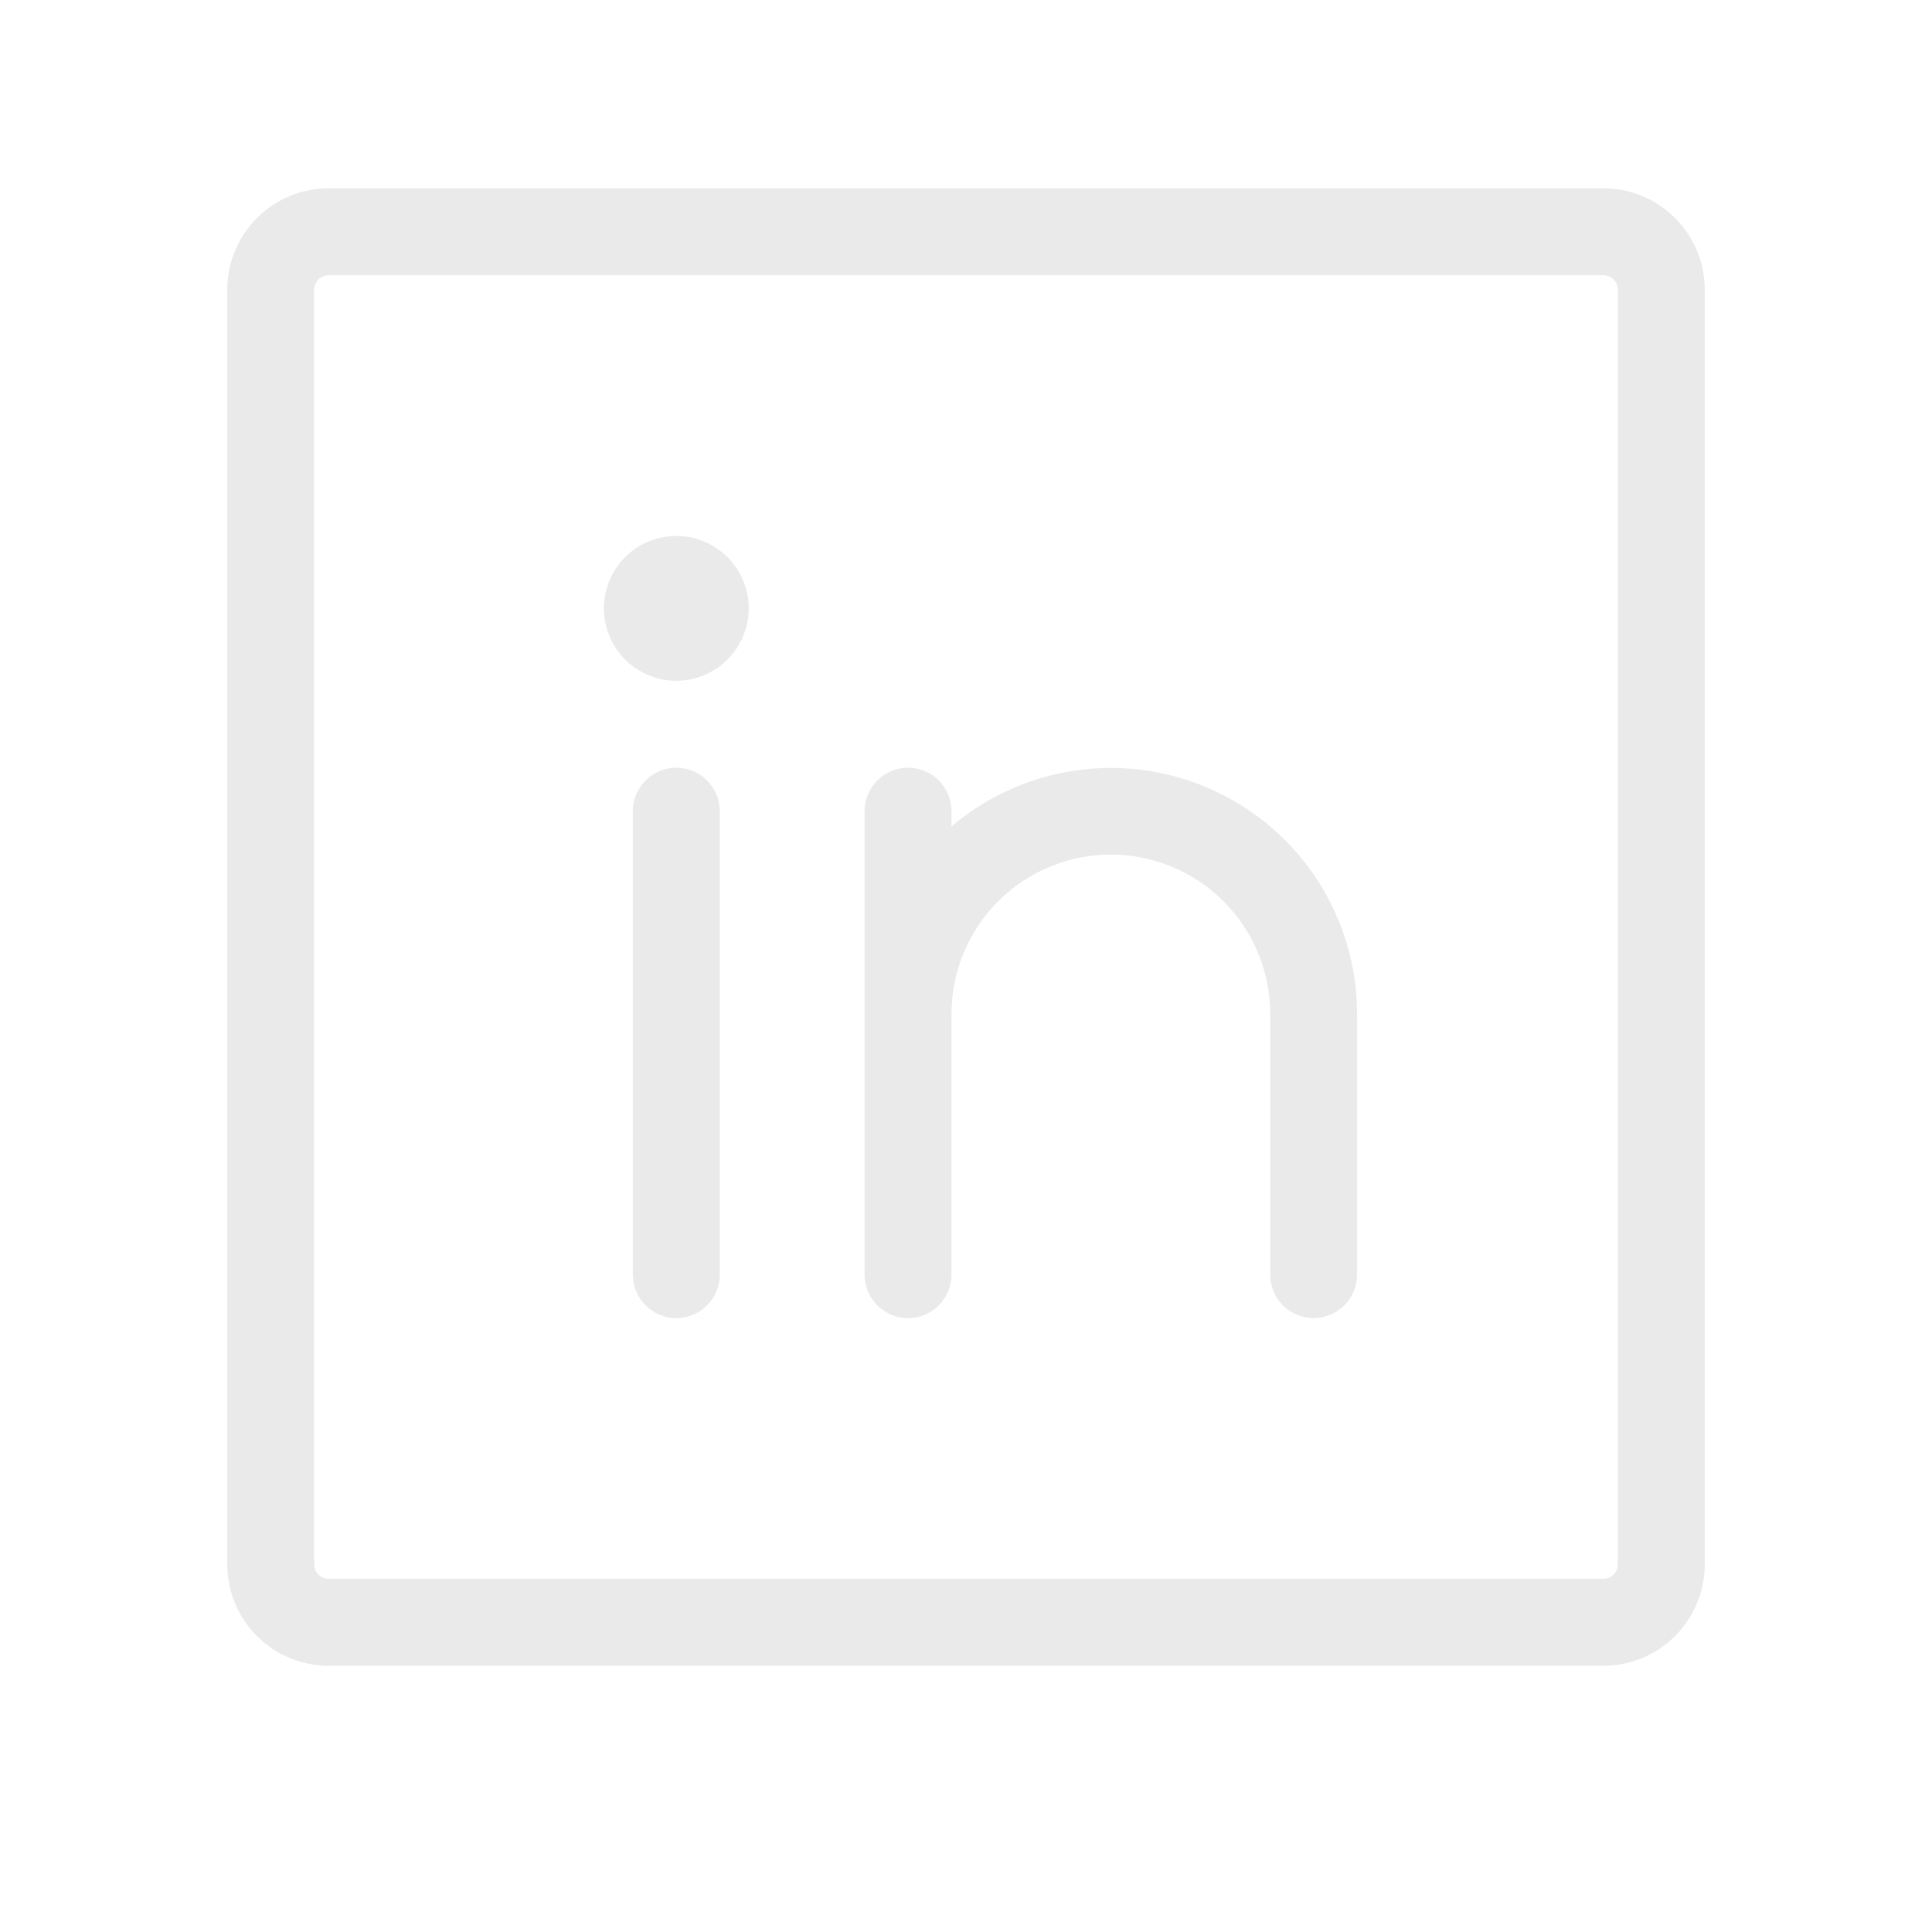 <svg width="24" height="24" viewBox="0 0 24 24" fill="none" xmlns="http://www.w3.org/2000/svg">
<path d="M19.917 2.339H4.083C3.749 2.339 3.428 2.472 3.192 2.708C2.956 2.944 2.823 3.265 2.823 3.599V19.433C2.823 19.767 2.956 20.087 3.192 20.324C3.428 20.56 3.749 20.693 4.083 20.693H19.917C20.251 20.693 20.572 20.56 20.808 20.324C21.044 20.087 21.177 19.767 21.177 19.433V3.599C21.177 3.265 21.044 2.944 20.808 2.708C20.572 2.472 20.251 2.339 19.917 2.339ZM20.097 19.433C20.097 19.481 20.078 19.526 20.044 19.56C20.011 19.594 19.965 19.613 19.917 19.613H4.083C4.035 19.613 3.989 19.594 3.956 19.56C3.922 19.526 3.903 19.481 3.903 19.433V3.599C3.903 3.551 3.922 3.505 3.956 3.471C3.989 3.438 4.035 3.419 4.083 3.419H19.917C19.965 3.419 20.011 3.438 20.044 3.471C20.078 3.505 20.097 3.551 20.097 3.599V19.433ZM8.941 10.076V15.834C8.941 15.977 8.884 16.115 8.783 16.216C8.682 16.317 8.544 16.374 8.401 16.374C8.258 16.374 8.121 16.317 8.02 16.216C7.918 16.115 7.861 15.977 7.861 15.834V10.076C7.861 9.933 7.918 9.796 8.02 9.695C8.121 9.593 8.258 9.537 8.401 9.537C8.544 9.537 8.682 9.593 8.783 9.695C8.884 9.796 8.941 9.933 8.941 10.076ZM16.858 12.595V15.834C16.858 15.977 16.801 16.115 16.7 16.216C16.599 16.317 16.462 16.374 16.319 16.374C16.175 16.374 16.038 16.317 15.937 16.216C15.835 16.115 15.779 15.977 15.779 15.834V12.595C15.779 12.07 15.57 11.567 15.199 11.196C14.828 10.825 14.324 10.616 13.799 10.616C13.274 10.616 12.771 10.825 12.4 11.196C12.029 11.567 11.82 12.07 11.82 12.595V15.834C11.82 15.977 11.763 16.115 11.662 16.216C11.561 16.317 11.423 16.374 11.28 16.374C11.137 16.374 11 16.317 10.899 16.216C10.797 16.115 10.74 15.977 10.74 15.834V10.076C10.74 9.933 10.797 9.796 10.899 9.695C11 9.593 11.137 9.537 11.28 9.537C11.423 9.537 11.561 9.593 11.662 9.695C11.763 9.796 11.82 9.933 11.82 10.076V10.266C12.265 9.889 12.809 9.646 13.387 9.568C13.965 9.489 14.553 9.577 15.083 9.822C15.613 10.067 16.061 10.458 16.376 10.949C16.69 11.441 16.858 12.012 16.858 12.595ZM9.301 7.557C9.301 7.735 9.248 7.909 9.149 8.057C9.05 8.205 8.91 8.32 8.746 8.388C8.581 8.457 8.4 8.474 8.226 8.44C8.051 8.405 7.891 8.319 7.765 8.193C7.639 8.068 7.554 7.907 7.519 7.733C7.484 7.558 7.502 7.377 7.57 7.213C7.638 7.049 7.753 6.908 7.901 6.809C8.049 6.71 8.223 6.658 8.401 6.658C8.64 6.658 8.869 6.752 9.037 6.921C9.206 7.09 9.301 7.319 9.301 7.557Z" fill="#EAEAEA"/>
</svg>
